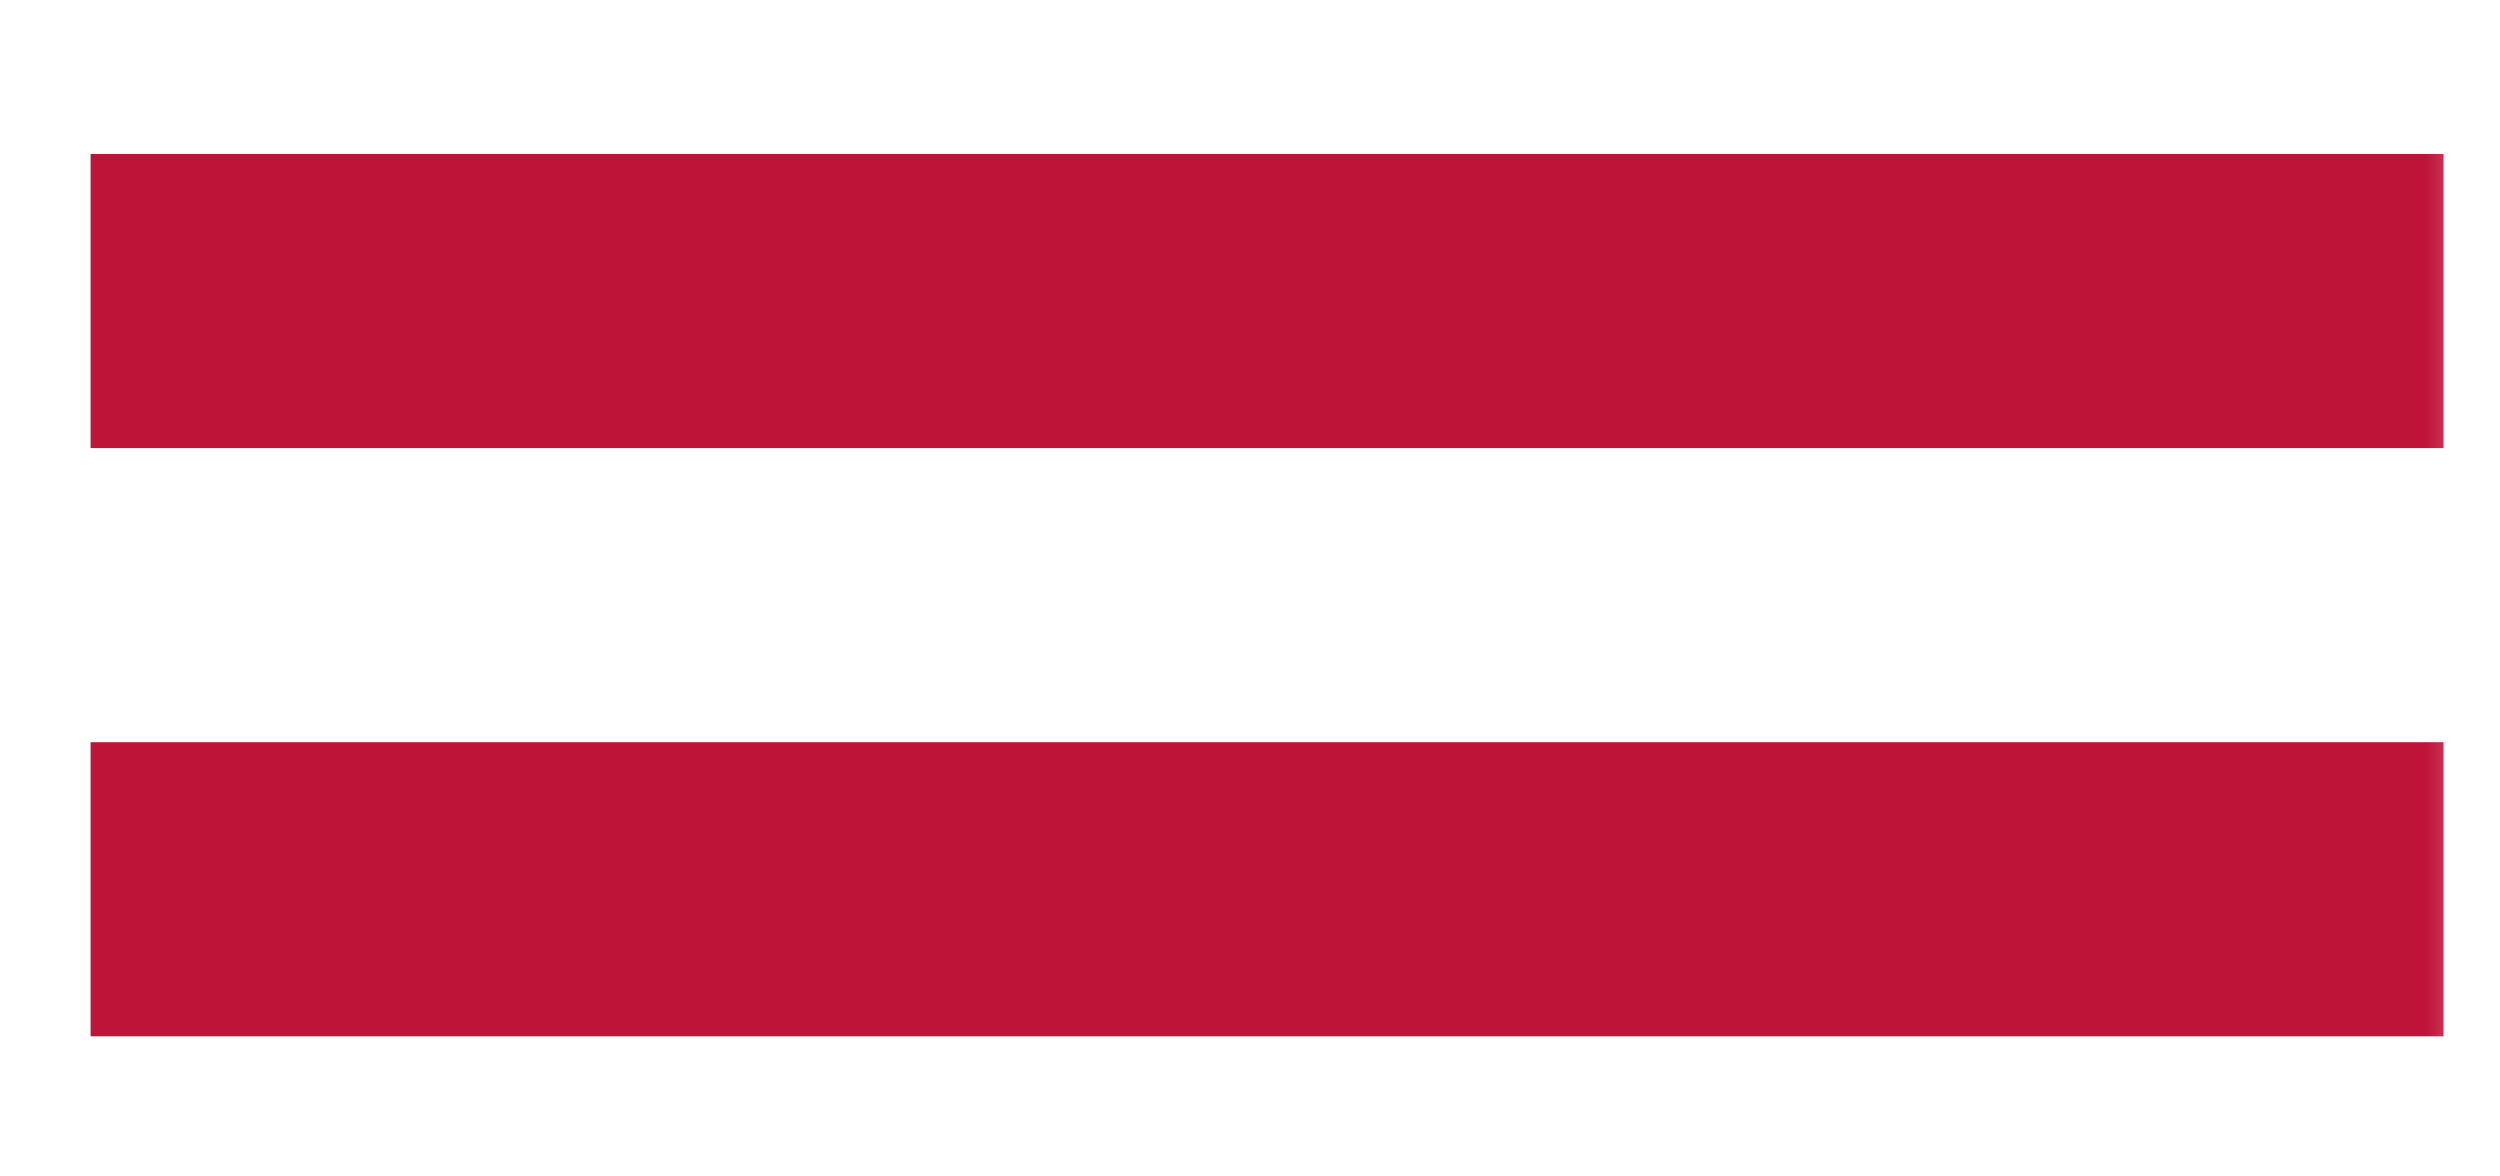 <?xml version="1.0" encoding="UTF-8"?> <svg xmlns="http://www.w3.org/2000/svg" width="17" height="8" viewBox="0 0 17 8" fill="none"><g clip-path="url(#clip0_45_280)"><mask id="mask0_45_280" style="mask-type:alpha" maskUnits="userSpaceOnUse" x="0" y="0" width="17" height="8"><path d="M17 0H0V8H17V0Z" fill="#D9D9D9"></path></mask><g mask="url(#mask0_45_280)"><path d="M0.616 7.047V5.047H16.616V7.047H0.616ZM0.616 3.047V1.047H16.616V3.047H0.616Z" fill="#BE1438"></path></g></g><defs><clipPath id="clip0_45_280"><rect width="17" height="8" fill="white"></rect></clipPath></defs></svg> 